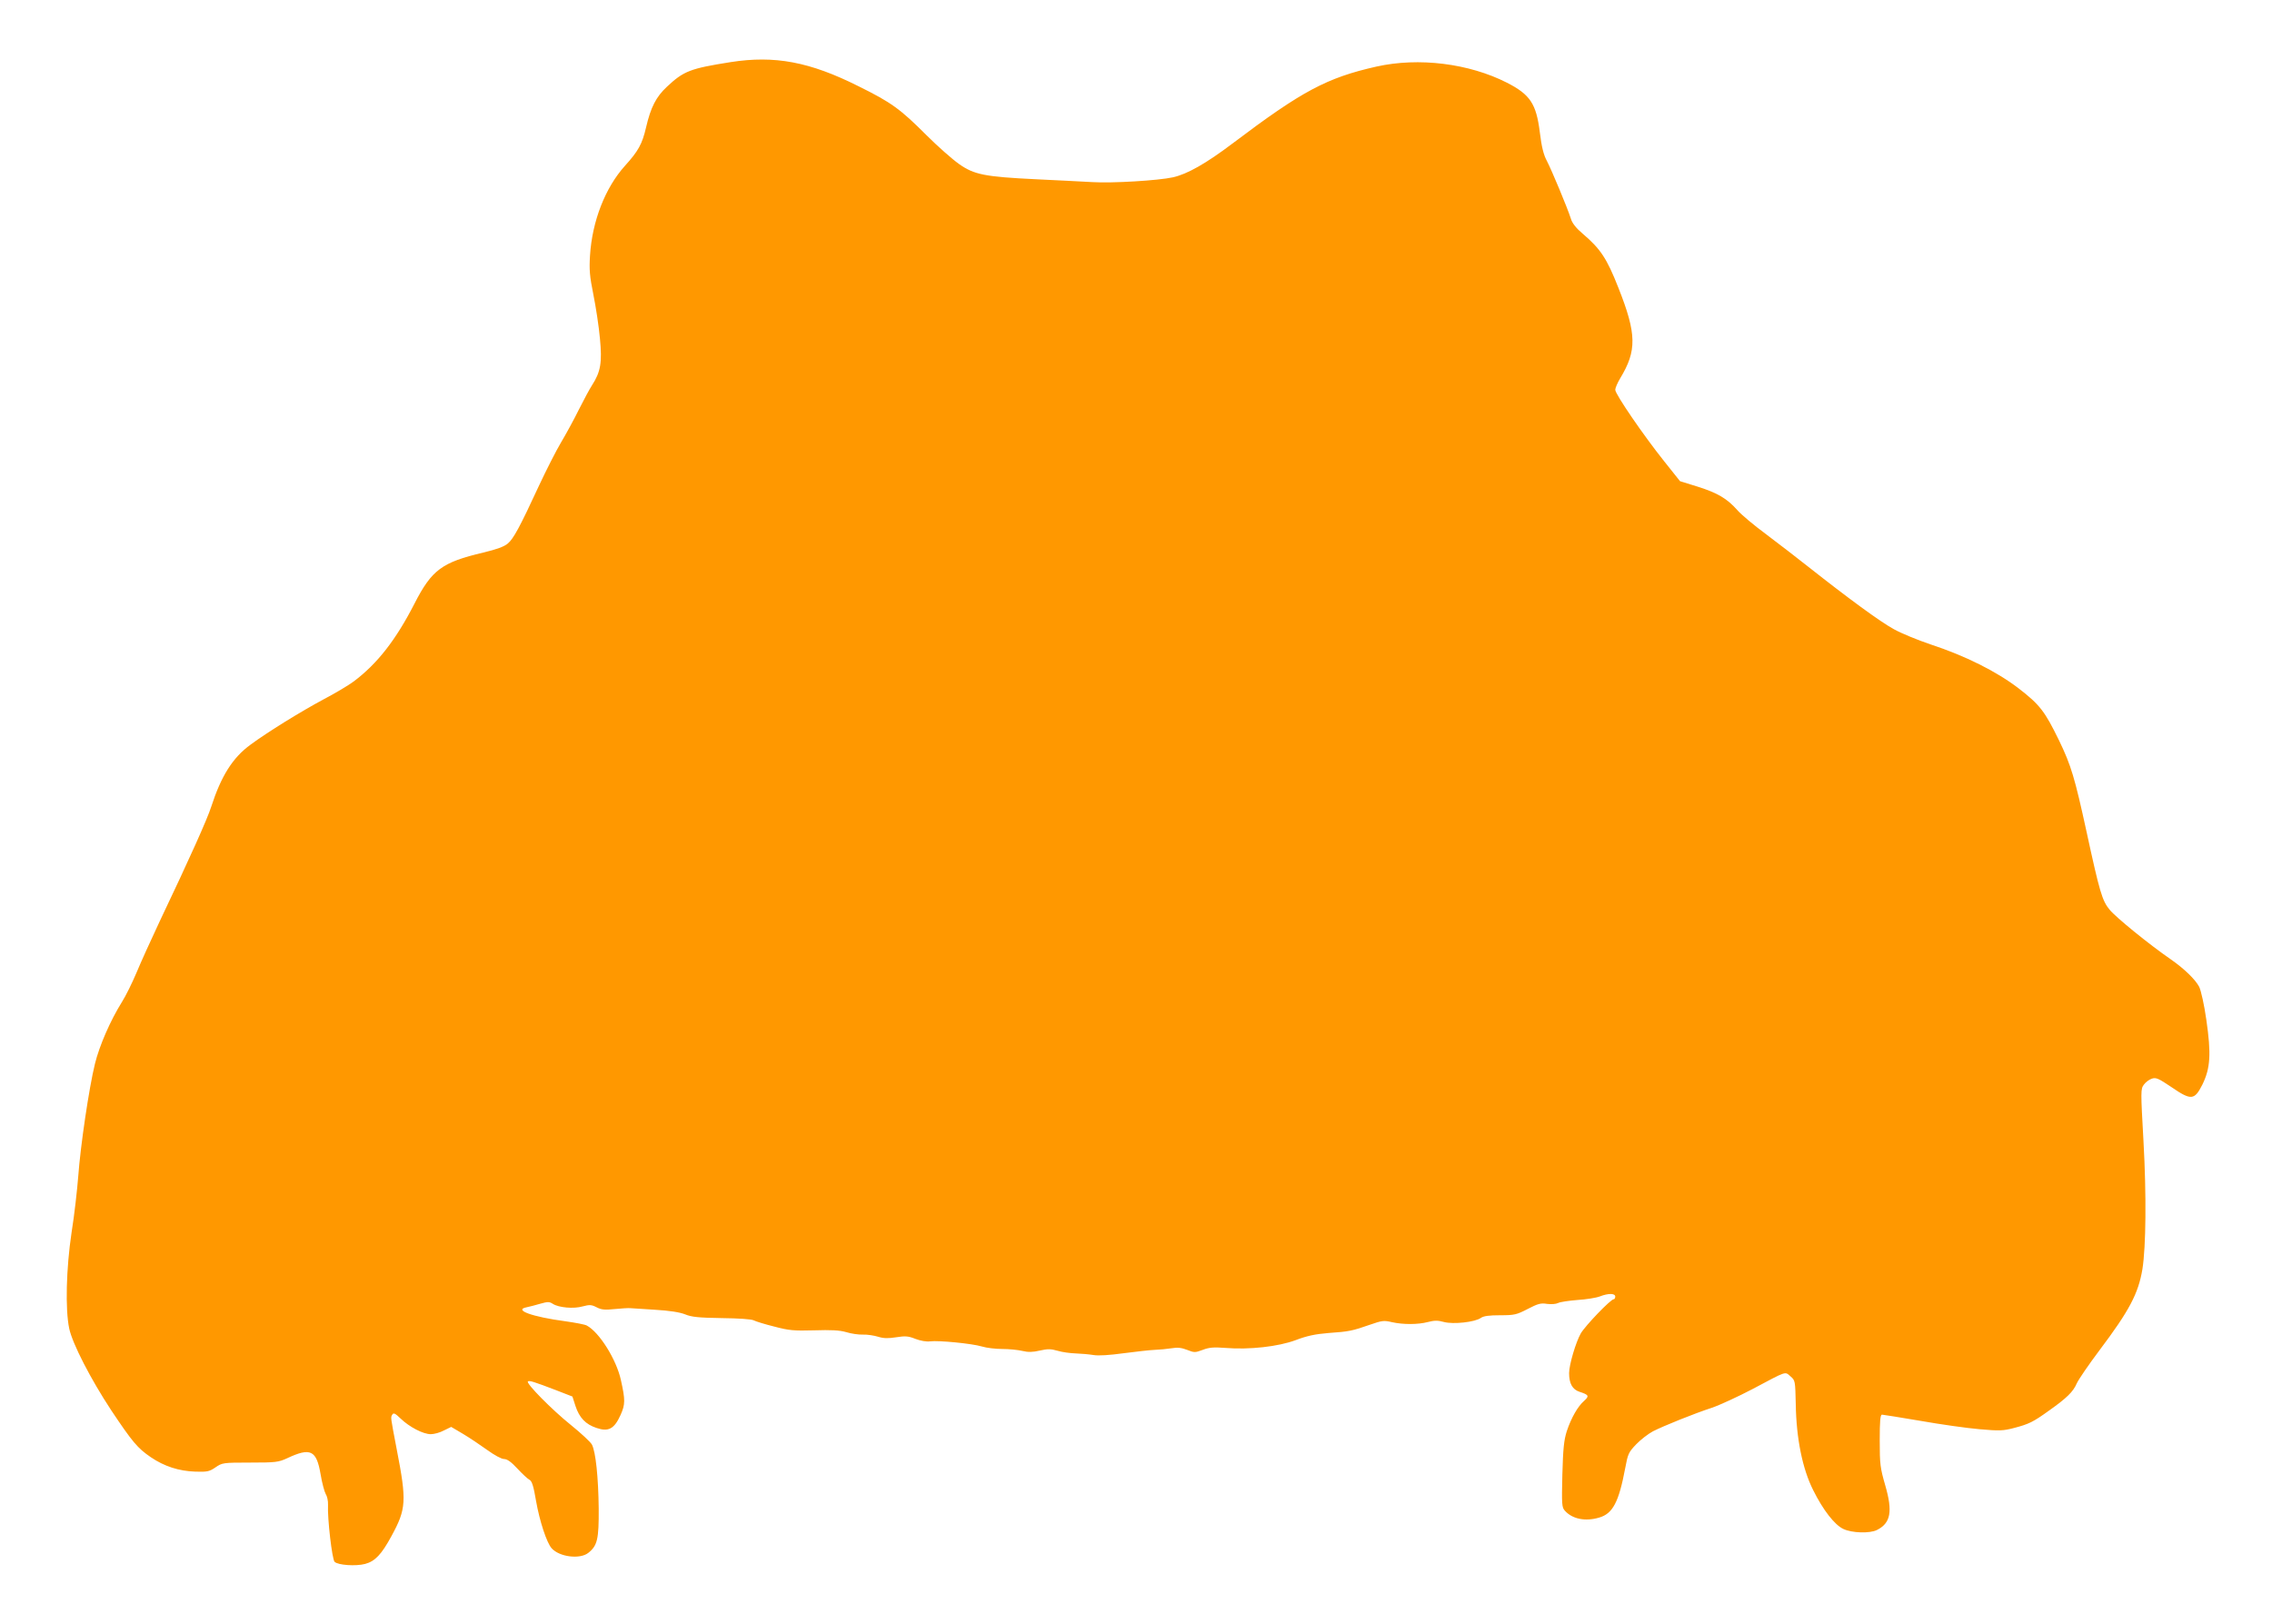 <?xml version="1.0" standalone="no"?>
<!DOCTYPE svg PUBLIC "-//W3C//DTD SVG 20010904//EN"
 "http://www.w3.org/TR/2001/REC-SVG-20010904/DTD/svg10.dtd">
<svg version="1.0" xmlns="http://www.w3.org/2000/svg"
 width="1280pt" height="915pt" viewBox="0 0 1280 915"
 preserveAspectRatio="xMidYMid meet">
<g transform="translate(0,915) scale(0.1,-0.1)"
fill="#ff9800" stroke="none">
<path d="M4116 8800 c-228 -36 -264 -50 -359 -139 -61 -57 -91 -116 -117 -228
-22 -95 -44 -134 -119 -217 -111 -123 -185 -312 -197 -506 -5 -79 -2 -116 19
-220 14 -69 31 -180 37 -248 13 -135 4 -187 -45 -263 -13 -20 -46 -81 -74
-137 -27 -55 -73 -139 -101 -186 -28 -47 -82 -154 -121 -237 -111 -240 -146
-304 -178 -331 -21 -18 -63 -33 -138 -51 -233 -55 -290 -97 -387 -286 -106
-207 -210 -340 -343 -440 -28 -21 -105 -67 -170 -101 -127 -68 -315 -184 -411
-255 -101 -73 -166 -177 -222 -350 -22 -69 -120 -288 -290 -645 -48 -102 -107
-232 -131 -290 -24 -57 -61 -132 -82 -165 -65 -104 -127 -246 -152 -348 -34
-138 -82 -466 -94 -632 -6 -77 -22 -221 -38 -320 -30 -201 -36 -431 -13 -540
18 -85 121 -285 237 -461 119 -178 148 -213 223 -264 75 -51 158 -78 250 -81
67 -2 79 0 114 24 38 26 42 27 195 27 145 0 160 2 210 25 130 61 164 45 187
-90 8 -49 22 -100 29 -112 8 -12 14 -39 13 -60 -4 -78 23 -308 37 -322 19 -19
119 -26 172 -12 56 15 92 53 148 156 84 154 87 197 30 490 -35 184 -35 179
-25 195 7 12 16 8 47 -22 50 -48 127 -88 170 -88 19 0 52 9 74 21 l41 20 66
-39 c37 -22 98 -63 137 -91 40 -29 80 -51 95 -51 17 0 40 -16 75 -54 27 -29
58 -58 68 -63 14 -7 23 -36 37 -119 20 -114 60 -236 88 -267 44 -49 159 -63
206 -26 52 41 60 78 59 250 -2 177 -17 319 -38 360 -8 15 -62 65 -119 111
-107 86 -253 234 -242 245 7 7 33 -1 161 -50 l90 -35 17 -53 c22 -67 58 -104
119 -124 67 -23 100 -5 135 73 27 60 27 85 2 197 -25 115 -121 269 -192 307
-10 6 -64 16 -120 24 -188 25 -295 64 -219 79 15 3 50 12 77 20 42 12 51 12
71 -1 33 -21 117 -29 168 -14 38 10 49 10 78 -5 27 -14 46 -16 103 -10 39 4
78 6 86 5 8 0 71 -5 140 -9 83 -5 140 -14 170 -26 36 -15 76 -19 206 -21 93
-1 170 -6 181 -13 12 -6 63 -22 116 -35 83 -22 110 -24 223 -21 95 3 143 1
181 -10 29 -9 71 -15 95 -14 24 1 62 -5 85 -12 32 -10 57 -10 102 -3 51 8 68
7 108 -9 29 -11 62 -17 83 -14 48 6 235 -12 292 -29 26 -8 77 -14 115 -14 37
0 88 -5 113 -11 33 -8 59 -7 98 2 44 10 62 10 100 -1 26 -8 72 -14 102 -15 30
-1 75 -5 100 -9 29 -5 90 -1 170 10 69 9 148 18 175 19 28 1 70 5 95 9 34 6
57 3 88 -9 40 -16 45 -16 88 0 36 14 62 16 127 11 135 -11 298 7 397 44 63 24
110 34 185 40 115 8 134 12 234 47 66 23 78 25 123 14 64 -14 146 -14 203 1
35 9 55 10 90 0 53 -14 174 -1 208 23 15 11 48 15 108 15 81 0 93 3 155 35 58
30 74 35 110 29 24 -3 50 -1 62 5 11 6 60 13 109 17 48 3 105 12 126 20 49 19
87 18 87 -1 0 -8 -4 -15 -9 -15 -17 0 -159 -148 -185 -192 -28 -49 -66 -177
-66 -224 0 -59 19 -92 58 -105 53 -17 57 -24 27 -51 -36 -31 -73 -96 -98 -171
-16 -50 -21 -98 -25 -245 -4 -168 -3 -184 14 -203 42 -47 115 -62 193 -39 77
22 111 87 147 278 15 81 19 90 62 135 26 27 68 59 94 73 61 31 232 100 333
133 44 15 148 63 230 106 194 103 180 99 212 71 27 -23 27 -25 30 -157 3 -194
38 -365 98 -484 56 -113 121 -196 170 -219 48 -23 149 -26 189 -6 78 39 90
104 47 252 -28 97 -31 118 -31 252 0 110 3 146 13 146 6 0 104 -16 217 -35
113 -20 262 -41 332 -47 113 -10 134 -9 195 7 84 22 108 34 197 98 100 71 136
106 156 153 10 22 68 107 129 188 167 222 218 318 241 456 20 127 23 415 6
720 -16 285 -16 295 2 319 10 14 30 29 45 34 24 8 38 1 111 -48 111 -76 129
-74 174 15 45 92 50 172 22 365 -12 85 -30 164 -40 185 -22 42 -84 102 -160
155 -122 84 -310 237 -345 280 -42 51 -56 99 -130 440 -66 303 -87 373 -154
512 -81 166 -108 202 -230 296 -123 94 -298 182 -496 247 -71 24 -164 62 -205
85 -76 41 -261 177 -480 350 -63 50 -171 133 -240 185 -69 51 -142 112 -163
137 -57 64 -111 96 -222 131 l-100 31 -90 113 c-115 144 -275 377 -275 402 0
10 13 40 28 65 94 155 93 249 -10 509 -65 165 -100 219 -201 305 -37 31 -60
60 -67 85 -19 60 -108 273 -135 325 -19 35 -30 80 -40 162 -20 160 -54 212
-185 279 -214 109 -497 144 -735 91 -280 -63 -420 -138 -808 -431 -152 -115
-258 -175 -339 -193 -81 -18 -342 -34 -453 -27 -60 3 -203 11 -317 16 -290 14
-350 26 -435 86 -37 26 -120 99 -183 162 -149 149 -199 185 -383 276 -275 138
-473 175 -721 136z"/>
</g>
</svg>

